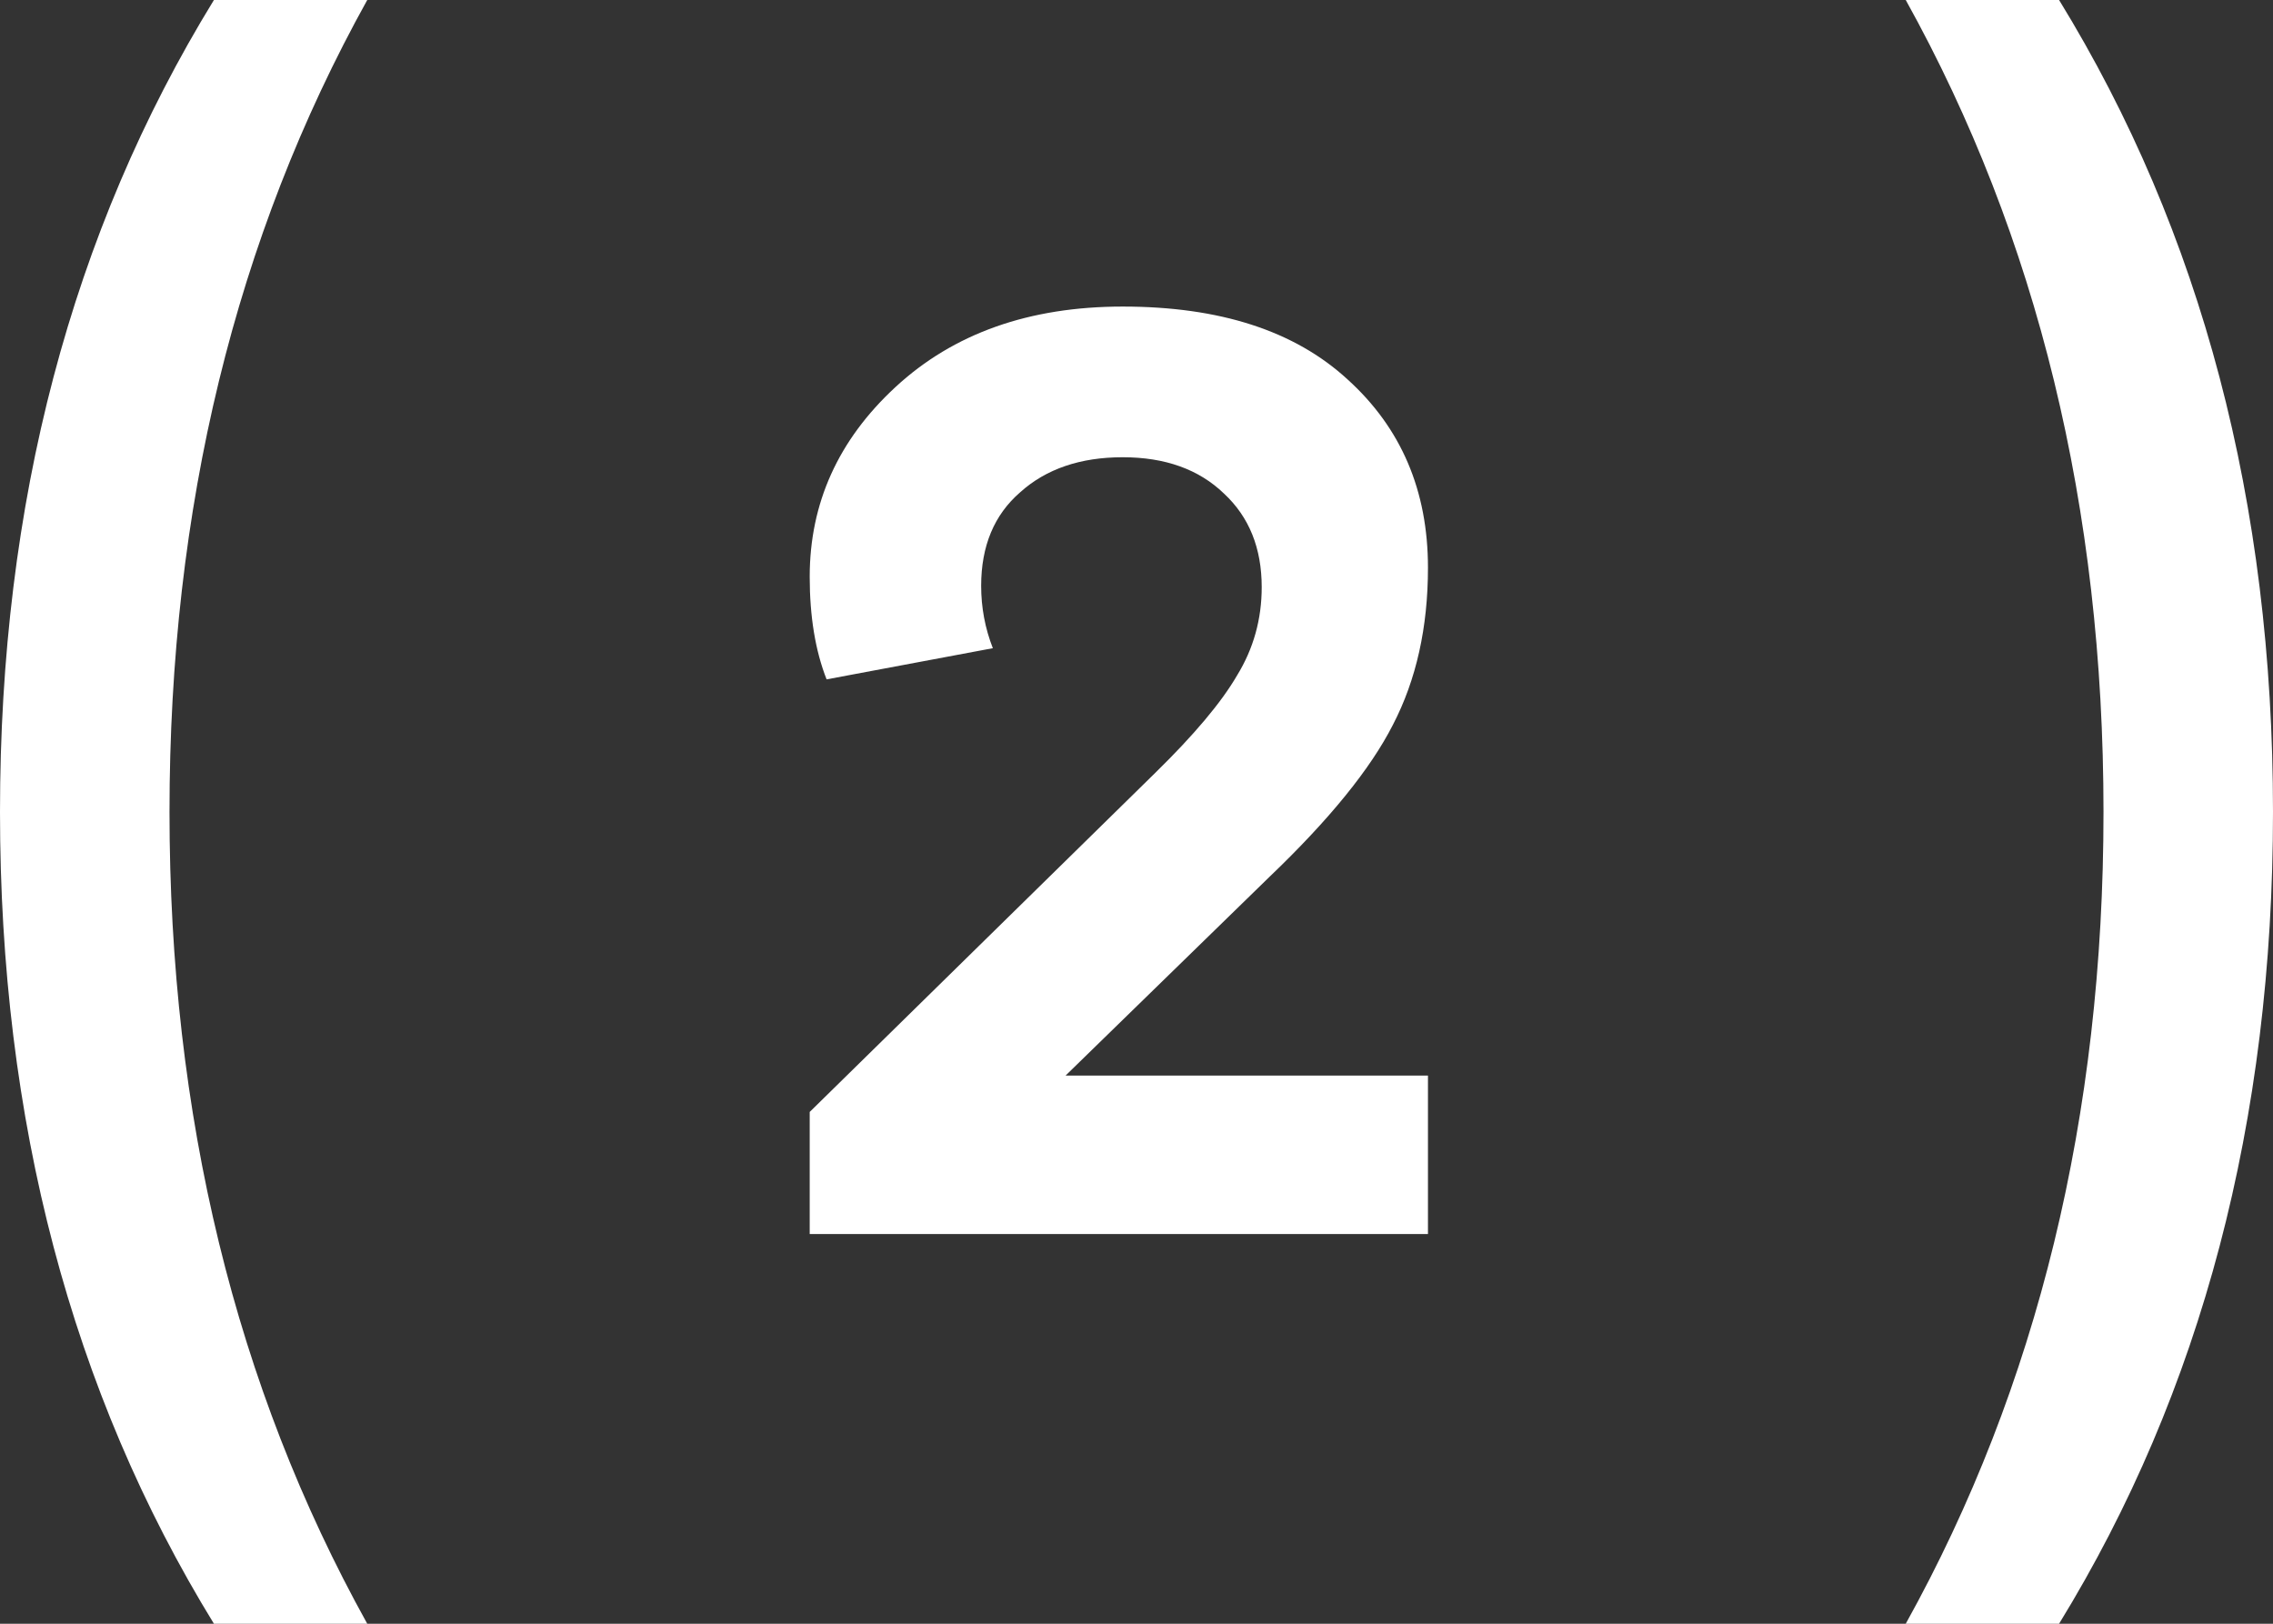 <?xml version="1.0" encoding="UTF-8"?> <svg xmlns="http://www.w3.org/2000/svg" width="35" height="25" viewBox="0 0 35 25" fill="none"><rect x="0" y="0" width="35" height="25" fill="#333333" stroke="none"/> <path d="M5.655 25H3.294C1.098 21.423 0 17.256 0 12.5C0 7.744 1.098 3.577 3.294 0H5.655C3.625 3.656 2.61 7.822 2.61 12.5C2.61 17.178 3.625 21.344 5.655 25Z" fill="white"></path> <path d="M31.706 25H29.345C31.375 21.344 32.39 17.178 32.39 12.5C32.39 7.822 31.375 3.656 29.345 0H31.706C33.902 3.577 35 7.744 35 12.5C35 17.256 33.902 21.423 31.706 25Z" fill="white"></path> <path d="M12.468 17.12L17.788 11.9C18.388 11.313 18.808 10.813 19.048 10.4C19.302 9.987 19.428 9.533 19.428 9.04C19.428 8.44 19.235 7.96 18.848 7.6C18.462 7.227 17.942 7.04 17.288 7.04C16.635 7.04 16.108 7.22 15.708 7.58C15.308 7.927 15.108 8.407 15.108 9.02C15.108 9.353 15.168 9.673 15.288 9.98L12.728 10.46C12.555 10.02 12.468 9.493 12.468 8.88C12.468 7.747 12.908 6.773 13.788 5.96C14.682 5.133 15.848 4.72 17.288 4.72C18.782 4.72 19.935 5.093 20.748 5.84C21.575 6.587 21.988 7.553 21.988 8.74C21.988 9.66 21.808 10.467 21.448 11.16C21.102 11.84 20.468 12.62 19.548 13.5L16.408 16.56H21.988V19H12.468V17.12Z" fill="white"></path> </svg> 
